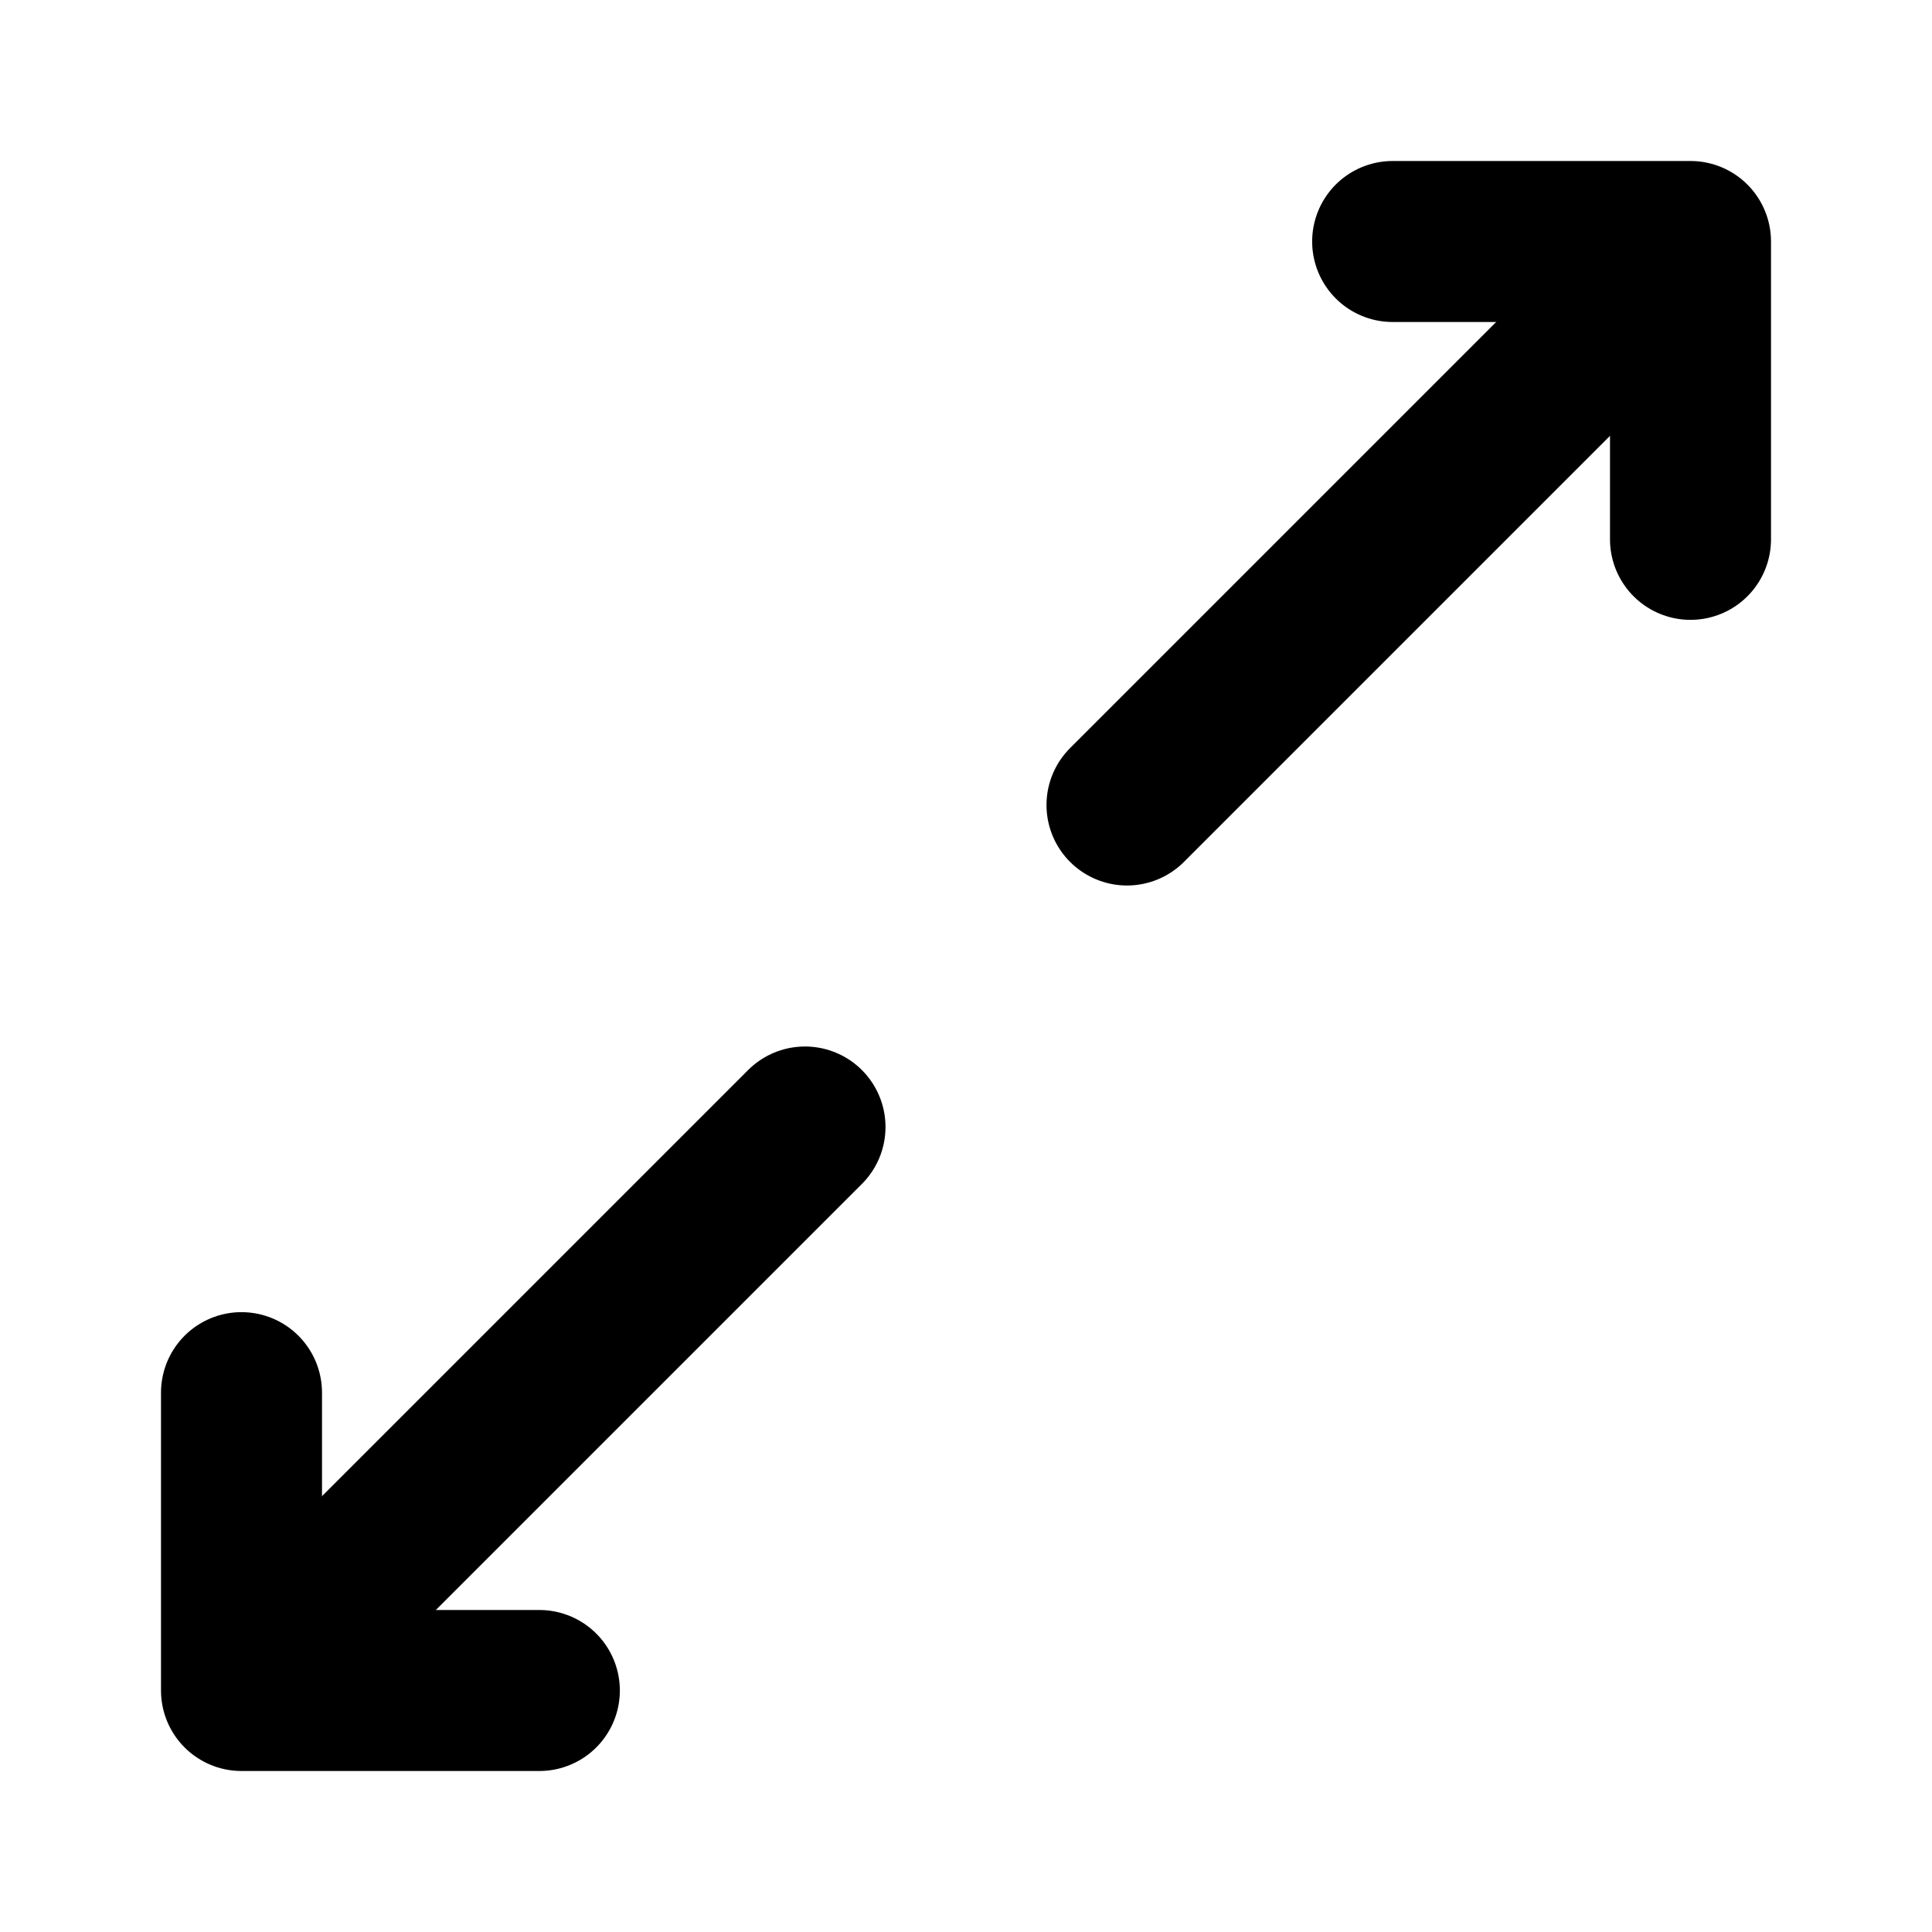 <?xml version="1.0" encoding="utf-8"?><!-- Uploaded to: SVG Repo, www.svgrepo.com, Generator: SVG Repo Mixer Tools -->
<svg width="800px" height="800px" viewBox="0 0 24 24" xmlns="http://www.w3.org/2000/svg">
  <title>i</title>
  <g id="Complete">
    <g id="expand">
      <g>
        <polyline id="Right-2" data-name="Right" points="3 17.3 3 21 6.7 21" fill="none" stroke="#000000" stroke-linecap="round" stroke-linejoin="round" stroke-width="2"/>
        <line x1="10" y1="14" x2="3.8" y2="20.2" fill="none" stroke="#000000" stroke-linecap="round" stroke-linejoin="round" stroke-width="2"/>
        <line x1="14" y1="10" x2="20.2" y2="3.8" fill="none" stroke="#000000" stroke-linecap="round" stroke-linejoin="round" stroke-width="2"/>
        <polyline id="Right-3" data-name="Right" points="21 6.7 21 3 17.3 3" fill="none" stroke="#000000" stroke-linecap="round" stroke-linejoin="round" stroke-width="2"/>
      </g>
    </g>
  </g>
</svg>